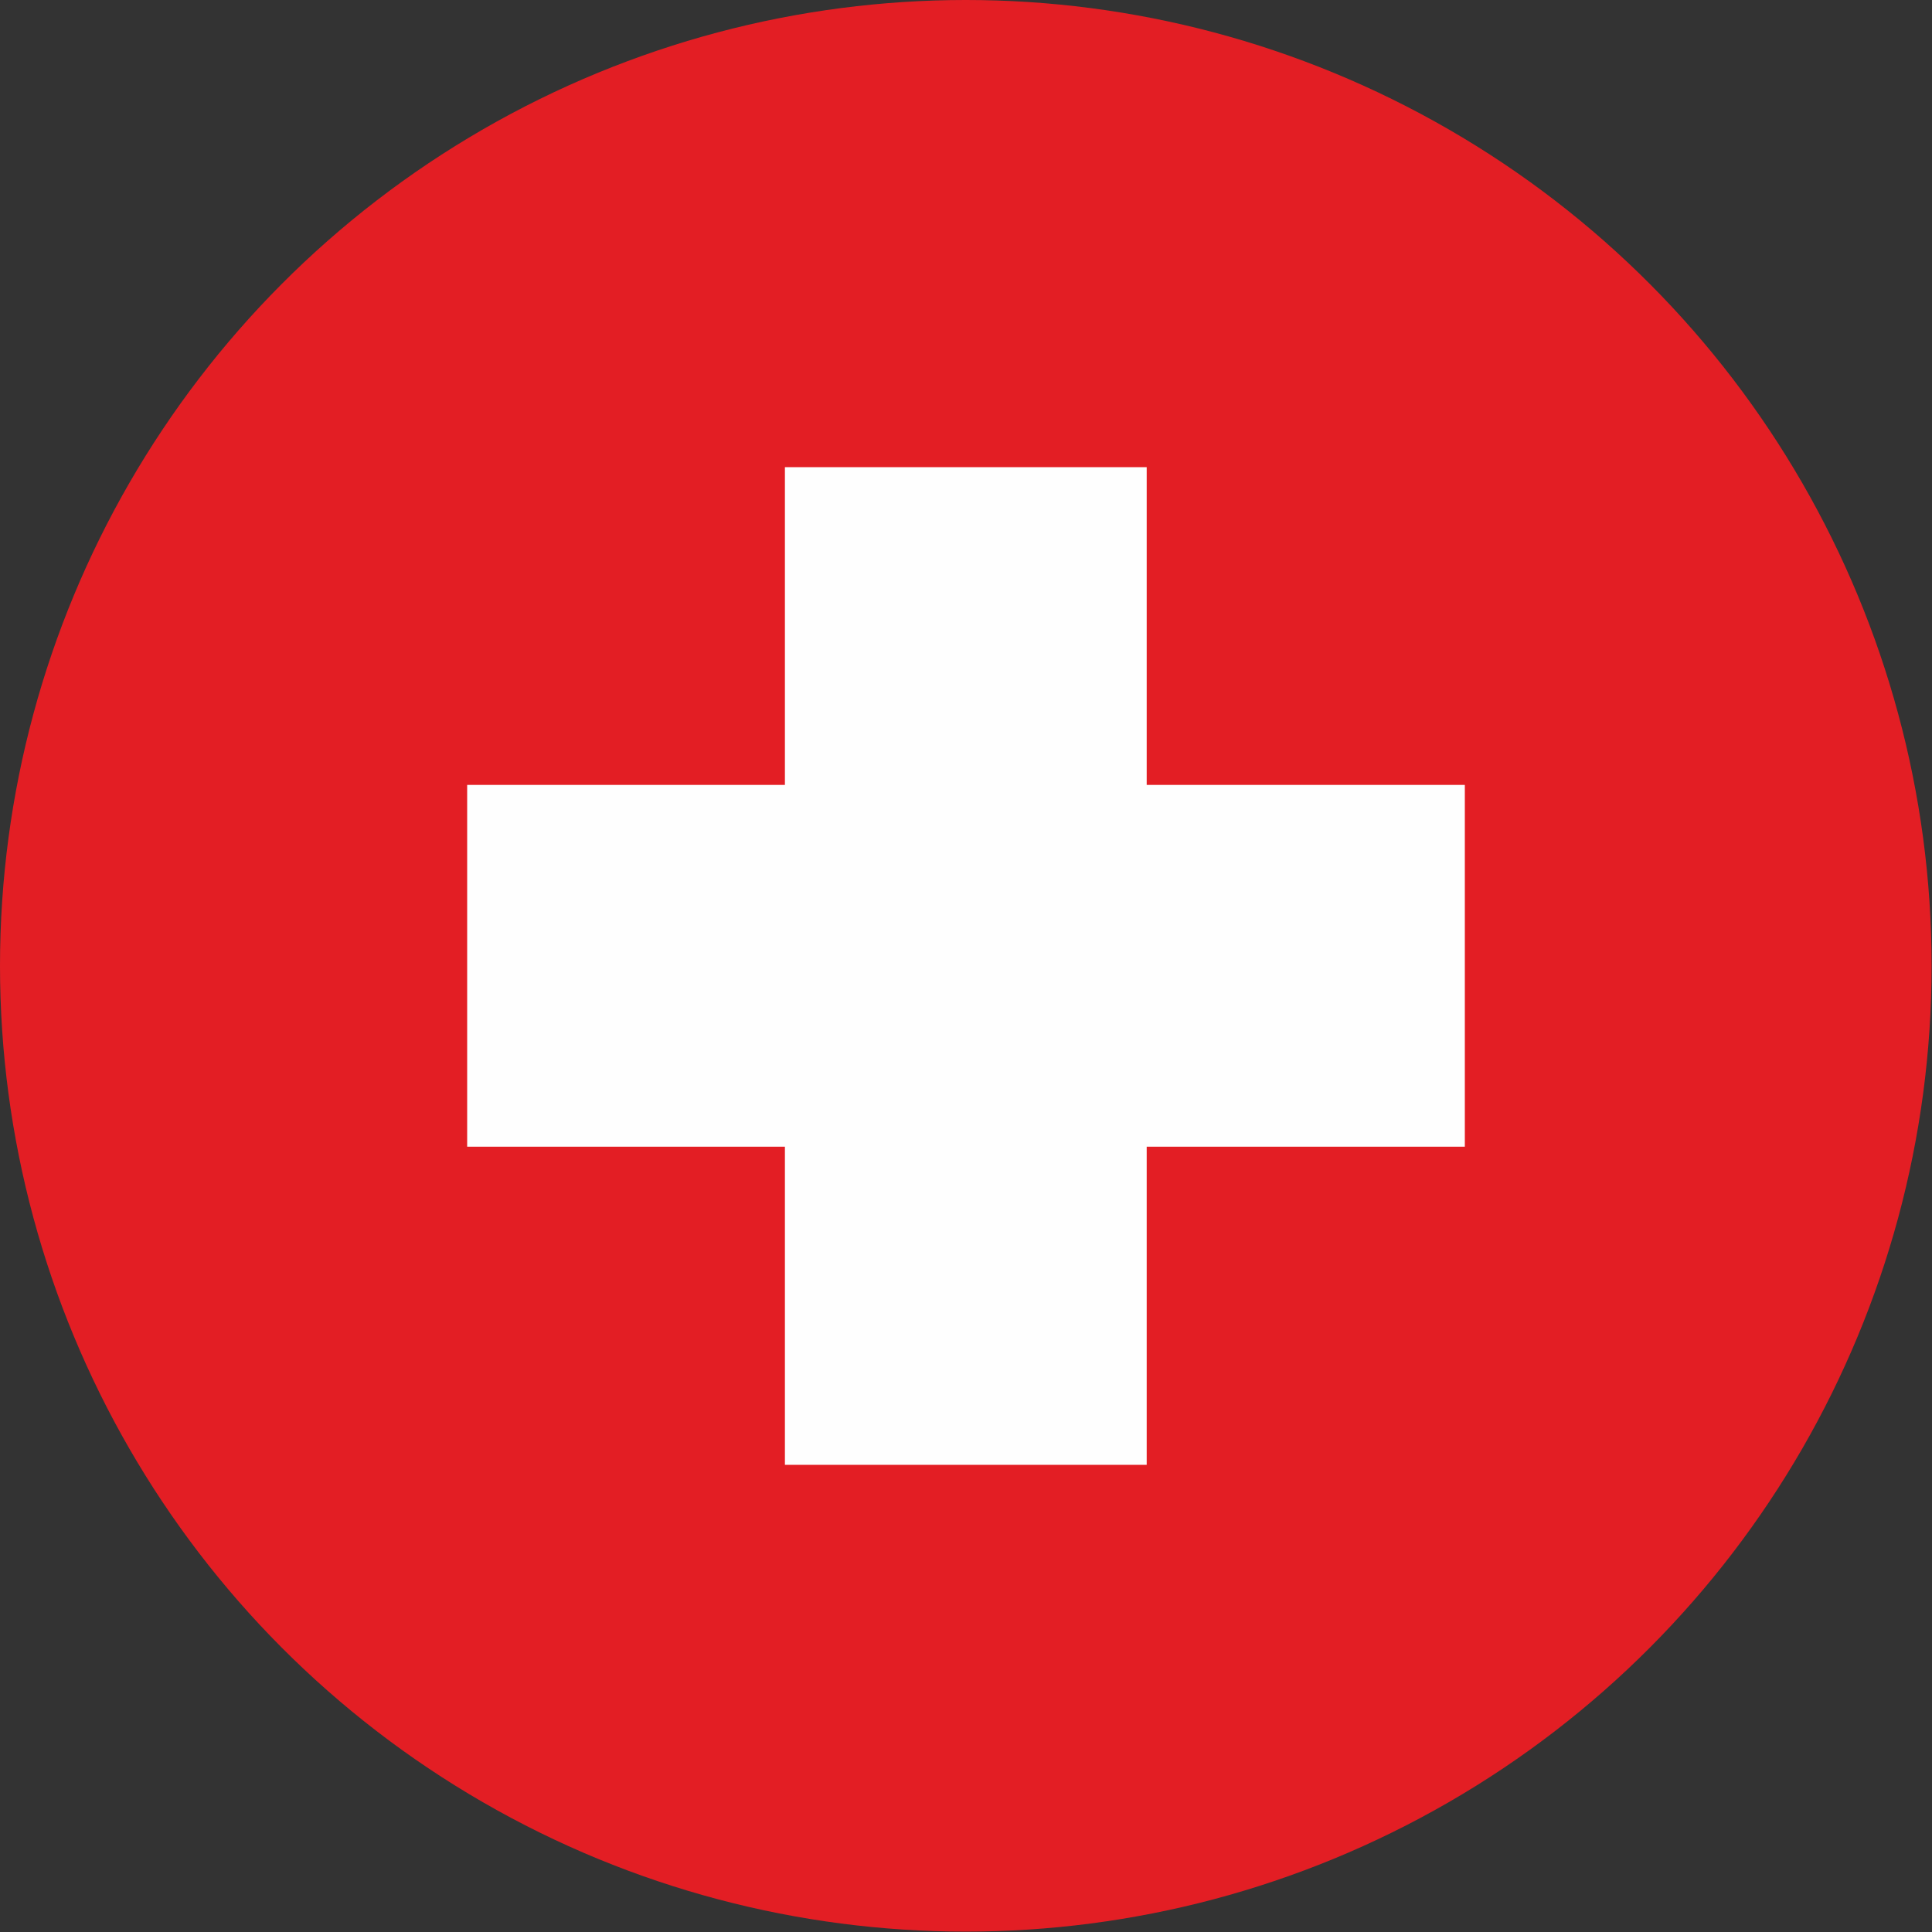 <?xml version="1.0" encoding="UTF-8"?> <!-- Creator: CorelDRAW 2019 (64-Bit) --> <svg xmlns="http://www.w3.org/2000/svg" xmlns:xlink="http://www.w3.org/1999/xlink" xml:space="preserve" width="12.586mm" height="12.586mm" shape-rendering="geometricPrecision" text-rendering="geometricPrecision" image-rendering="optimizeQuality" fill-rule="evenodd" clip-rule="evenodd" viewBox="0 0 49.13 49.13"><rect x="0" y="0" width="49.13" height="49.13" fill="#333333" stroke="none"/> <g id="Layer_x0020_1">  <circle fill="#E31E24" cx="24.56" cy="24.56" r="24.56"></circle> <polygon fill="#FEFEFE" points="19.96,11.88 29.16,11.88 29.16,19.96 37.25,19.96 37.25,29.16 29.16,29.16 29.16,37.25 19.96,37.25 19.96,29.16 11.88,29.16 11.88,19.96 19.96,19.96 "></polygon> </g> </svg> 